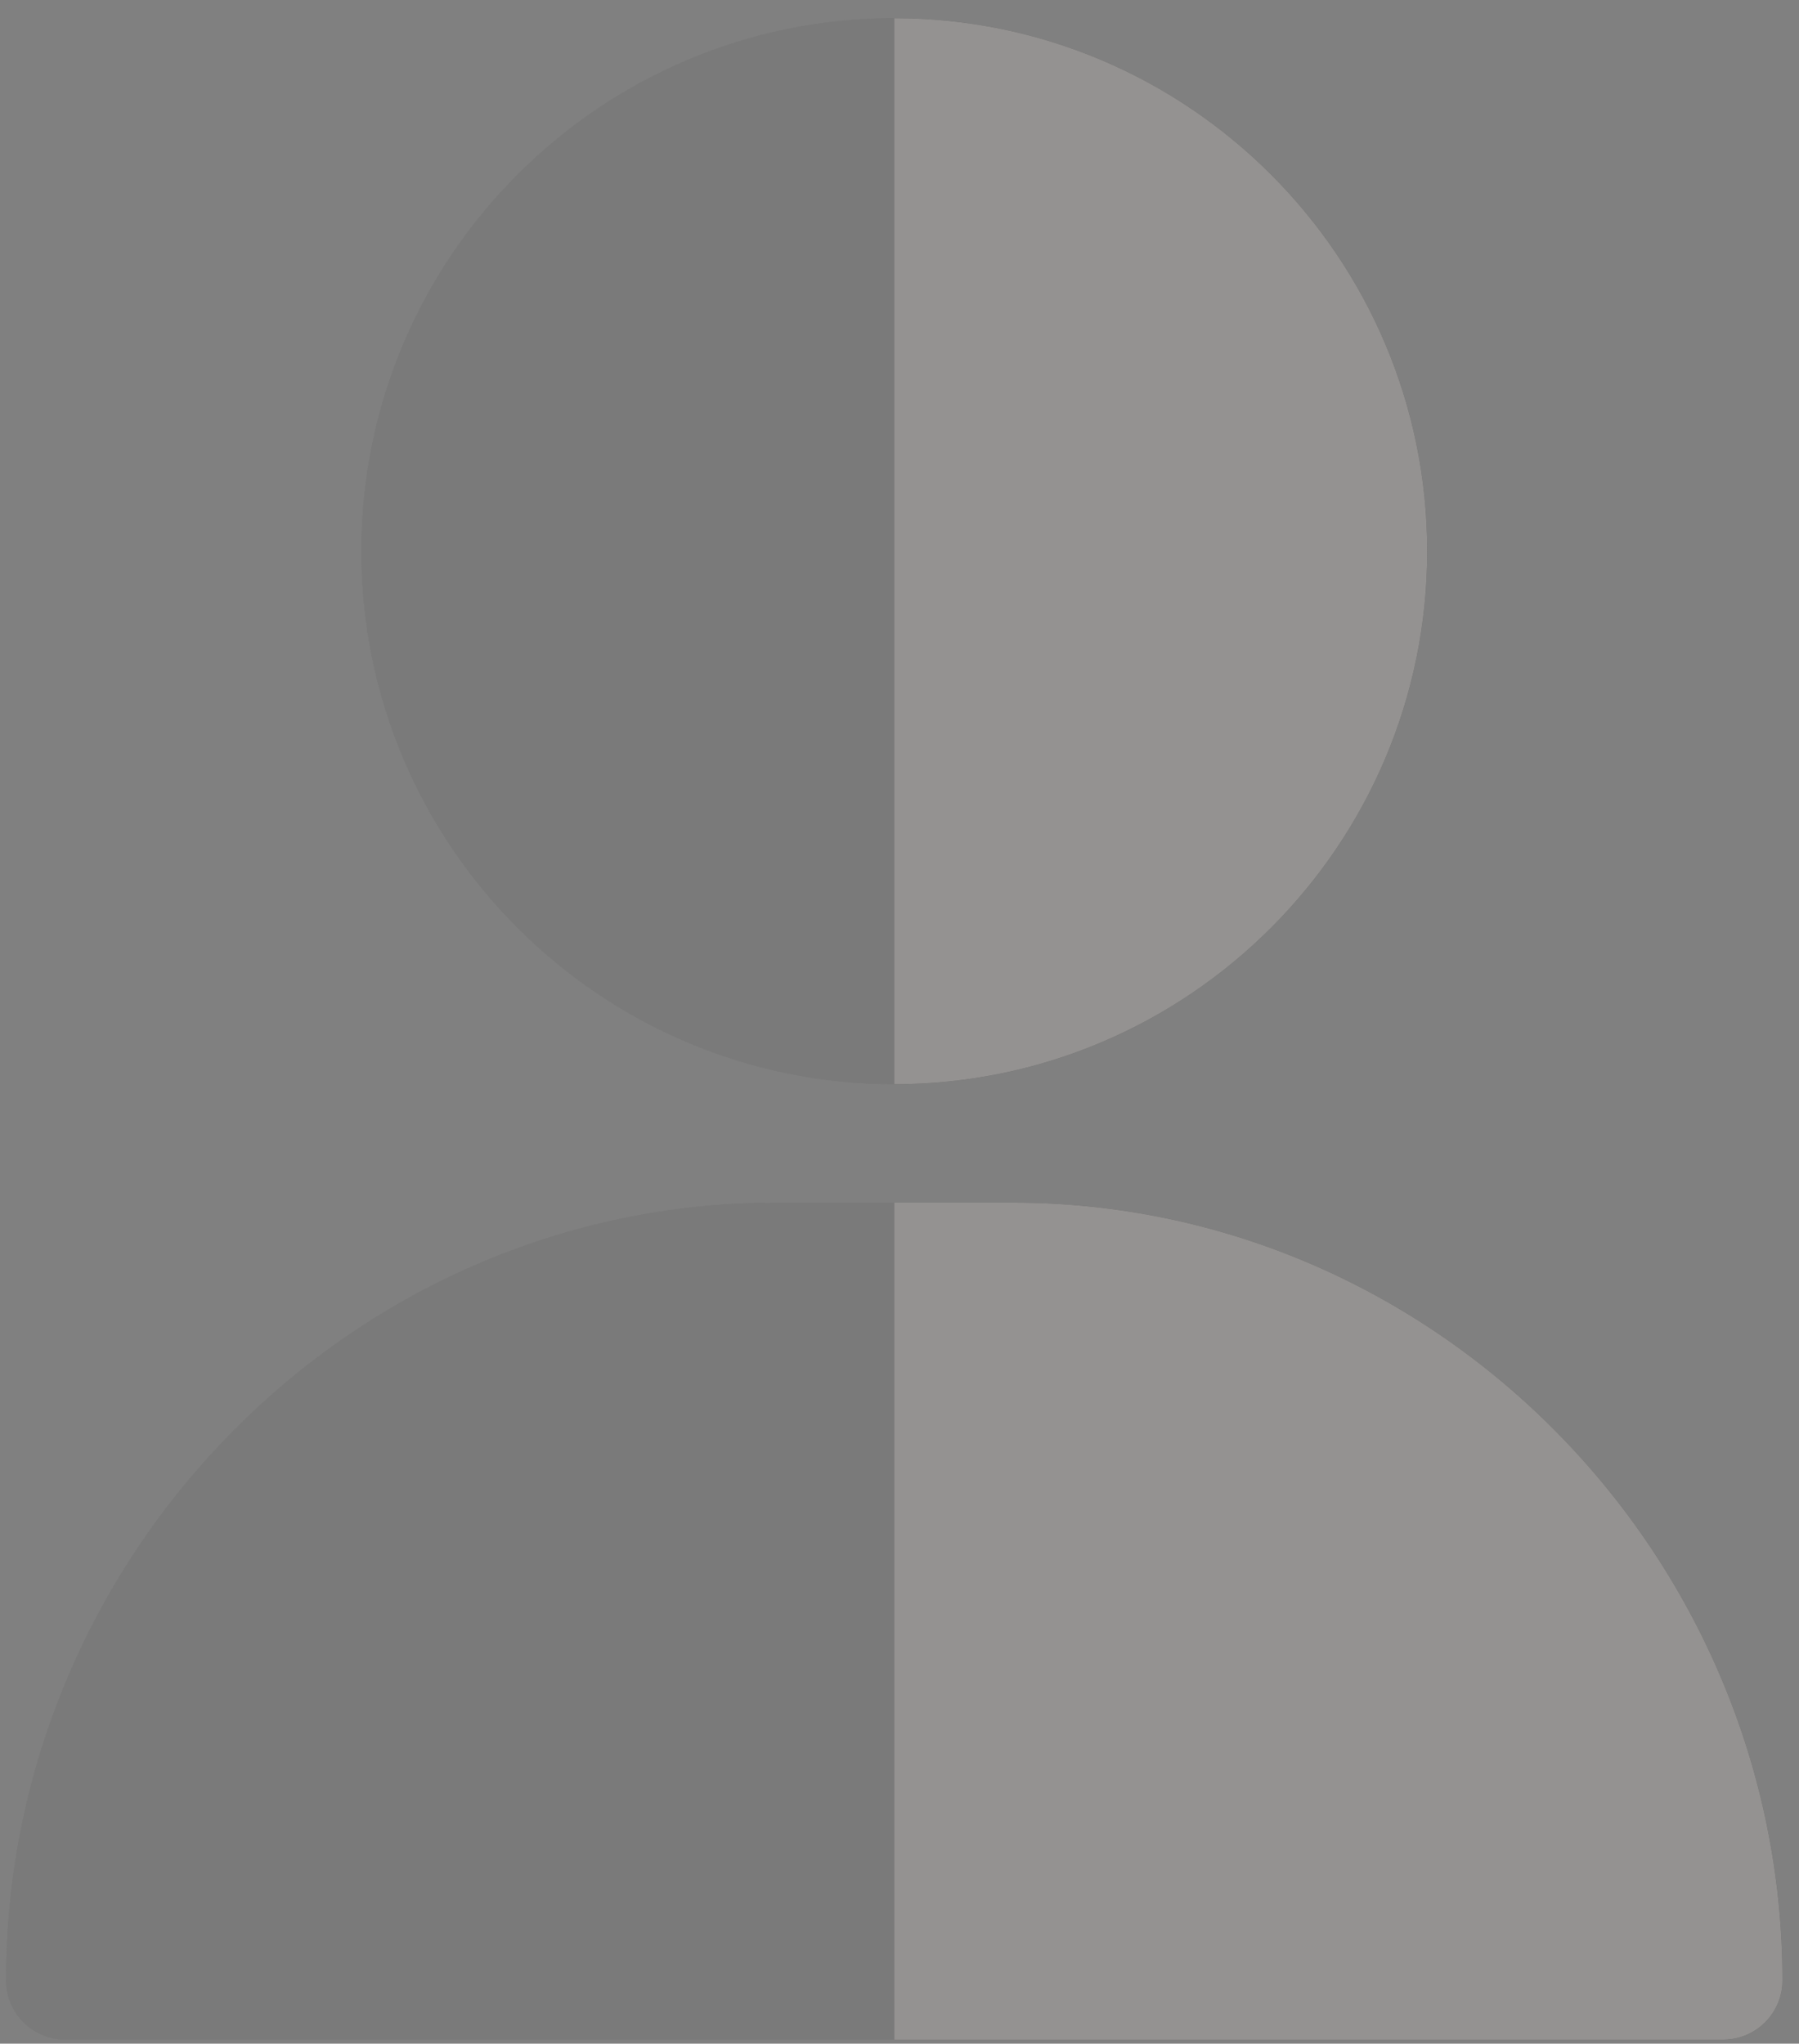 <svg width="81" height="92" viewBox="0 0 81 92" fill="none" xmlns="http://www.w3.org/2000/svg">
<rect x="0" y="0" width="81" height="92" fill="#808080" stroke="none"/>
<path d="M16.27 24.814C16.27 38.045 27.033 48.808 40.264 48.808C53.495 48.808 64.258 38.045 64.258 24.814C64.258 11.582 53.495 0.819 40.264 0.819C27.033 0.819 16.27 11.582 16.27 24.814Z" fill="#595959"/>
<path d="M16.27 24.814C16.27 38.045 27.033 48.808 40.264 48.808C53.495 48.808 64.258 38.045 64.258 24.814C64.258 11.582 53.495 0.819 40.264 0.819C27.033 0.819 16.27 11.582 16.27 24.814Z" fill="white" fill-opacity="0.2"/>
<path d="M64.258 24.814C64.258 11.582 53.495 0.819 40.264 0.819V48.808C53.495 48.808 64.258 38.045 64.258 24.814Z" fill="#4D4A48"/>
<path d="M64.258 24.814C64.258 11.582 53.495 0.819 40.264 0.819V48.808C53.495 48.808 64.258 38.045 64.258 24.814Z" fill="white" fill-opacity="0.4"/>
<path d="M0.273 89.153C0.273 90.627 1.466 91.819 2.939 91.819H77.588C79.061 91.819 80.254 90.627 80.254 89.153C80.254 70.043 64.706 54.14 45.596 54.14H34.932C15.822 54.14 0.273 70.043 0.273 89.153Z" fill="#595959"/>
<path d="M0.273 89.153C0.273 90.627 1.466 91.819 2.939 91.819H77.588C79.061 91.819 80.254 90.627 80.254 89.153C80.254 70.043 64.706 54.14 45.596 54.14H34.932C15.822 54.14 0.273 70.043 0.273 89.153Z" fill="white" fill-opacity="0.2"/>
<path d="M45.596 54.14H40.264V91.819H77.588C79.061 91.819 80.254 90.627 80.254 89.153C80.254 70.043 64.706 54.14 45.596 54.14Z" fill="#4D4A48"/>
<path d="M45.596 54.14H40.264V91.819H77.588C79.061 91.819 80.254 90.627 80.254 89.153C80.254 70.043 64.706 54.14 45.596 54.14Z" fill="white" fill-opacity="0.4"/>
</svg>
